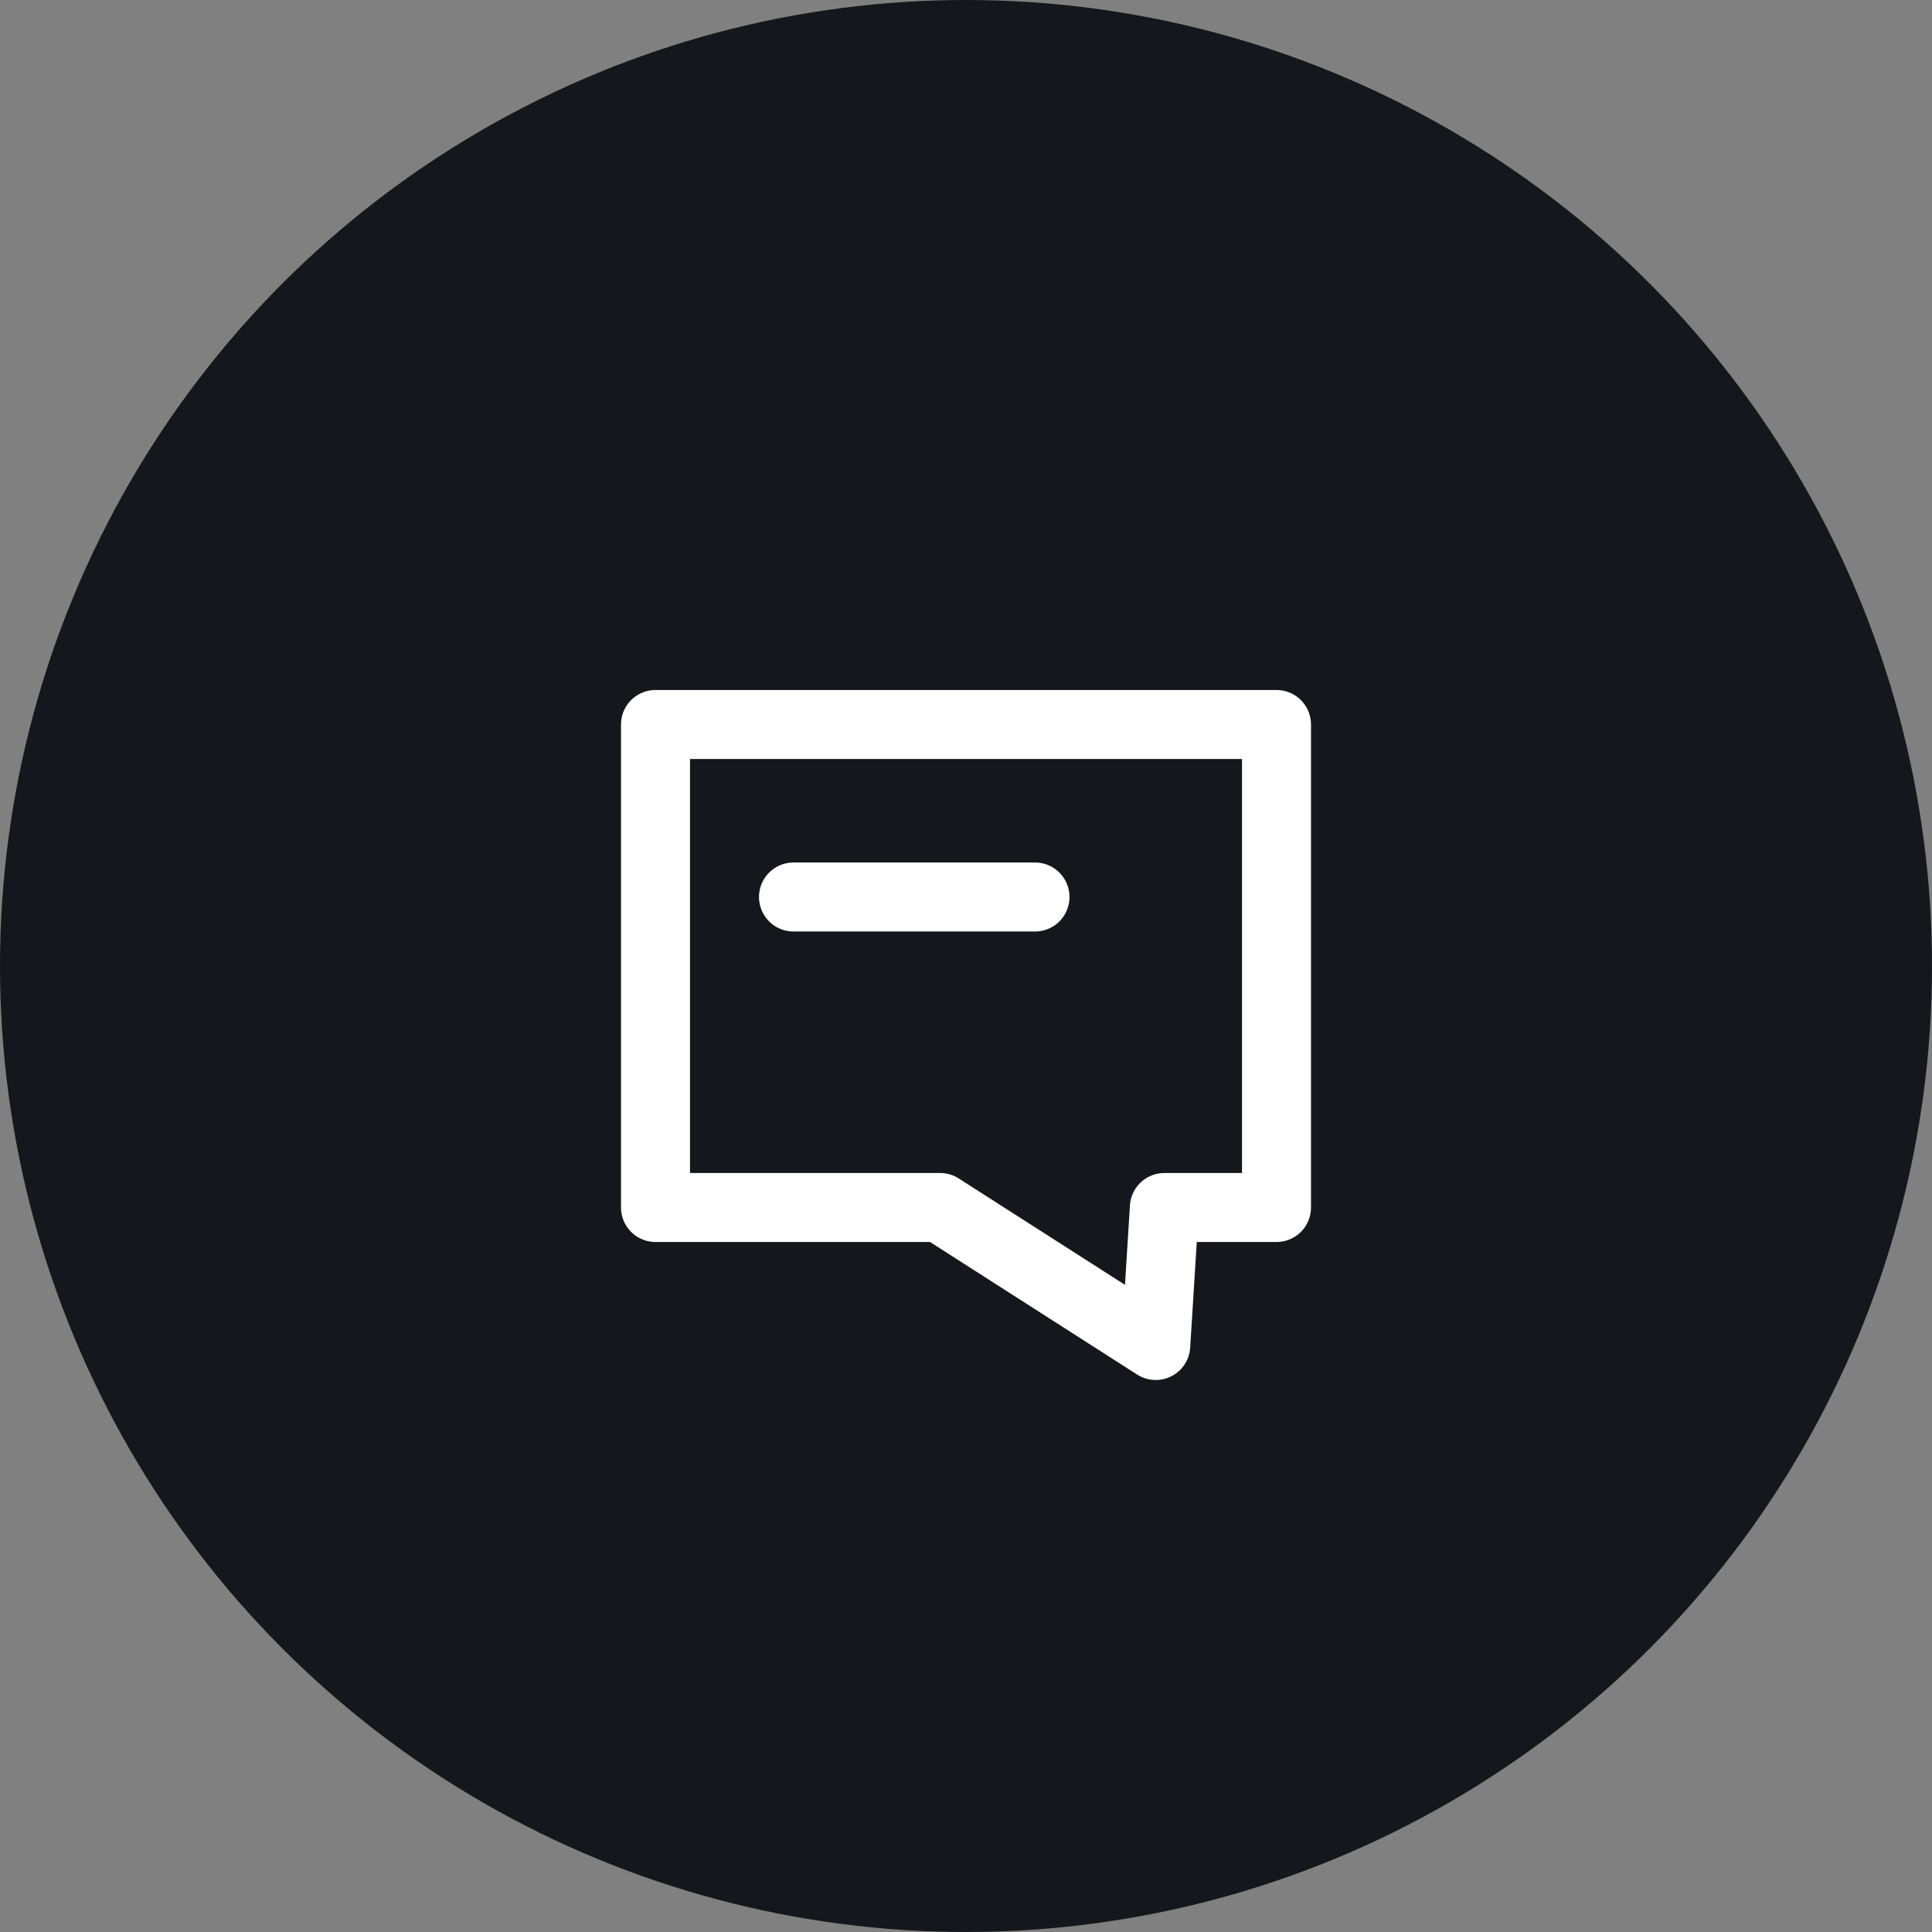 <?xml version="1.0" encoding="UTF-8"?>
<svg width="56" height="56" viewBox="0 0 56 56" fill="none" xmlns="http://www.w3.org/2000/svg">
<rect x="0" y="0" width="56" height="56" fill="#808080" stroke="none"/>
<circle cx="28" cy="28" r="28" fill="#16171C"/>
<path d="M19 21H37V35H33.75L33.5 39L27.25 35H27H19V21Z" stroke="white" stroke-width="2" stroke-linecap="round" stroke-linejoin="round"/>
<path d="M23 26H30" stroke="white" stroke-width="2" stroke-linecap="round" stroke-linejoin="round"/>
</svg>

